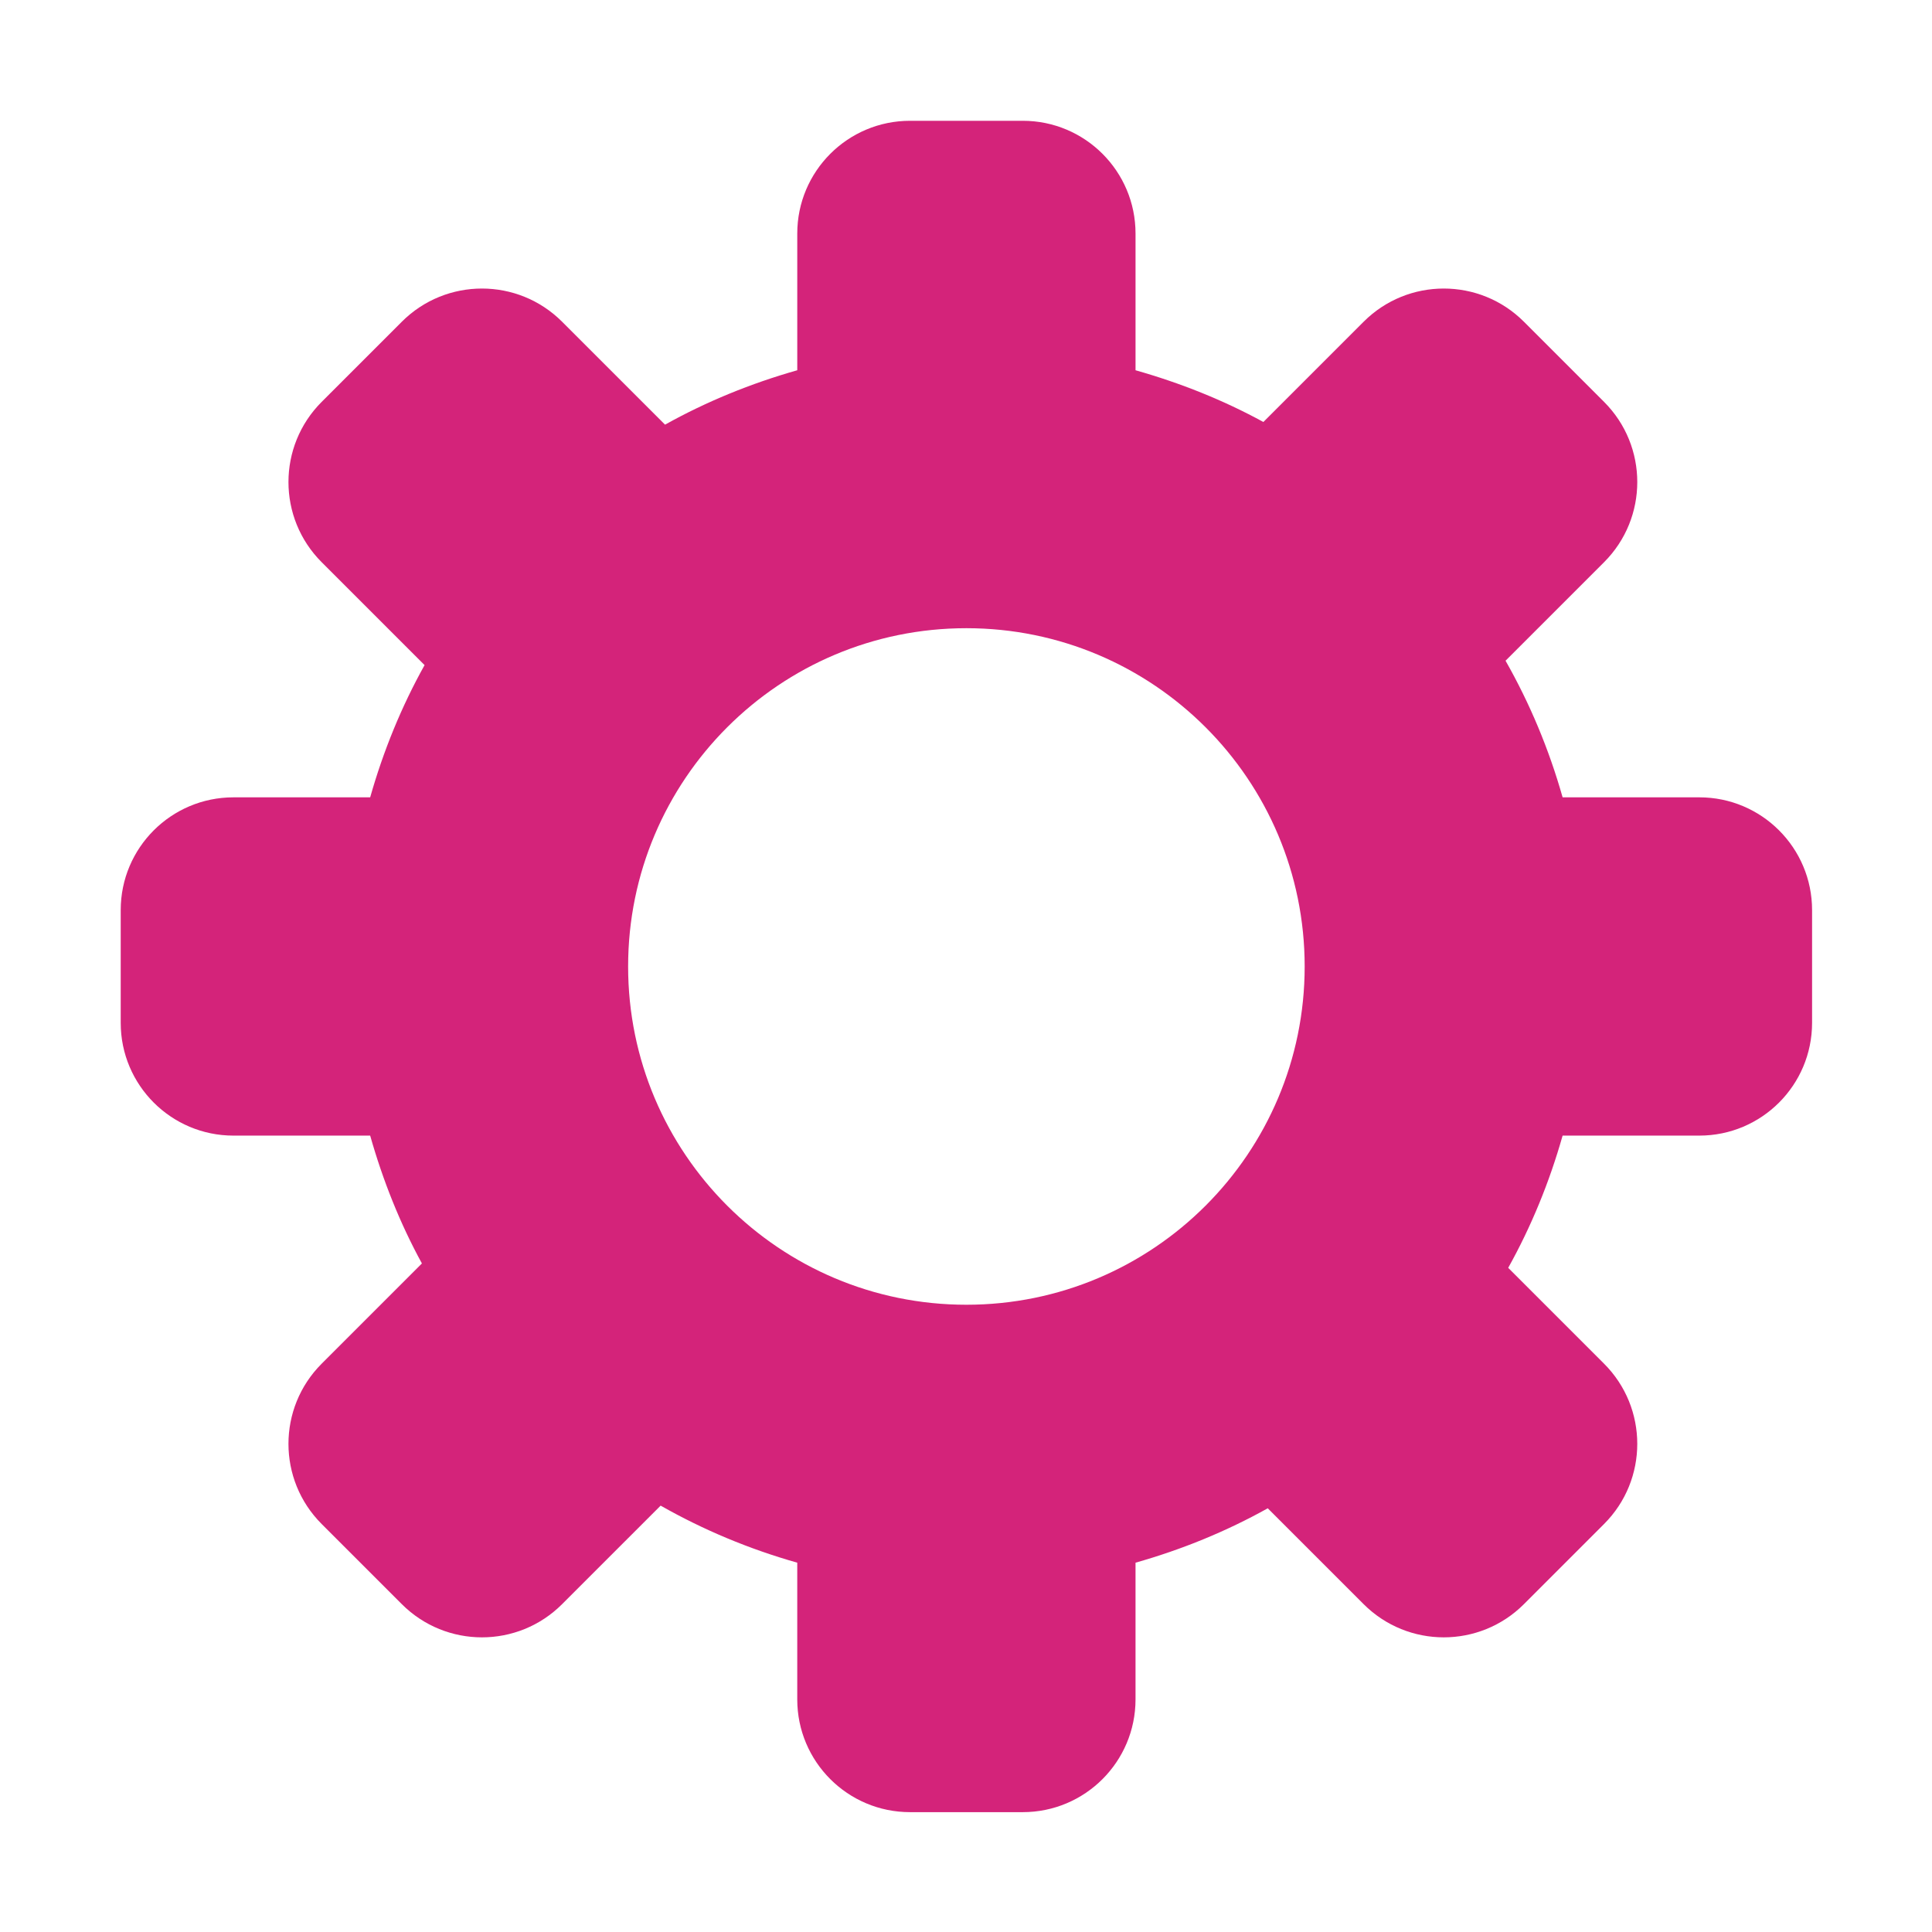 <svg height="200" width="200" xmlns:xlink="http://www.w3.org/1999/xlink" data-sanitized-p-id="30210" xmlns="http://www.w3.org/2000/svg" version="1.1" viewBox="0 0 1024 1024" class="icon" data-sanitized-t="1711014526199"><path fill="#d4237a" data-sanitized-p-id="30211" d="M900.68 422.606h-72.463c-7.235-25.546-17.396-49.805-30.245-72.413l52.22-52.219c23.462-23.46 23.462-61.501 0-84.963l-42.48-42.481c-23.463-23.464-61.502-23.464-84.963 0l-53.134 53.134c-21.24-11.612-44.001-20.69-67.76-27.42v-72.458c0-33.007-26.755-59.765-59.764-59.765h-59.764c-33.005 0-59.764 26.758-59.764 59.765v72.459c-24.646 6.982-48.157 16.608-70.081 28.832L297.93 170.53c-23.46-23.464-61.501-23.464-84.962 0l-42.481 42.481c-23.461 23.462-23.461 61.502 0 84.963l54.548 54.546c-12.226 21.931-21.85 45.436-28.834 70.086h-72.459c-33.002 0-59.762 26.754-59.762 59.762v59.764c0 33.008 26.76 59.767 59.762 59.767h72.459c6.73 23.757 15.812 46.513 27.422 67.757l-53.136 53.133c-23.461 23.463-23.461 61.503 0 84.963l42.481 42.483c23.46 23.462 61.502 23.462 84.962 0l52.222-52.22c22.607 12.849 46.87 23.01 72.41 30.244v72.46c0 33.005 26.76 59.761 59.764 59.761h59.764c33.01 0 59.764-26.756 59.764-59.762v-72.46c24.653-6.98 48.16-16.61 70.086-28.83l50.808 50.807c23.461 23.462 61.5 23.462 84.963 0l42.48-42.483c23.462-23.46 23.462-61.5 0-84.963l-50.808-50.807c12.23-21.928 21.853-45.431 28.833-70.083h72.462c33.005 0 59.761-26.759 59.761-59.767v-59.764c0.001-33.006-26.755-59.761-59.76-59.761zM512.21 691.542c-99.015 0-179.292-80.269-179.292-179.29 0-99.02 80.277-179.294 179.292-179.294 99.02 0 179.293 80.274 179.293 179.294 0 99.021-80.273 179.29-179.293 179.29z"></path></svg>